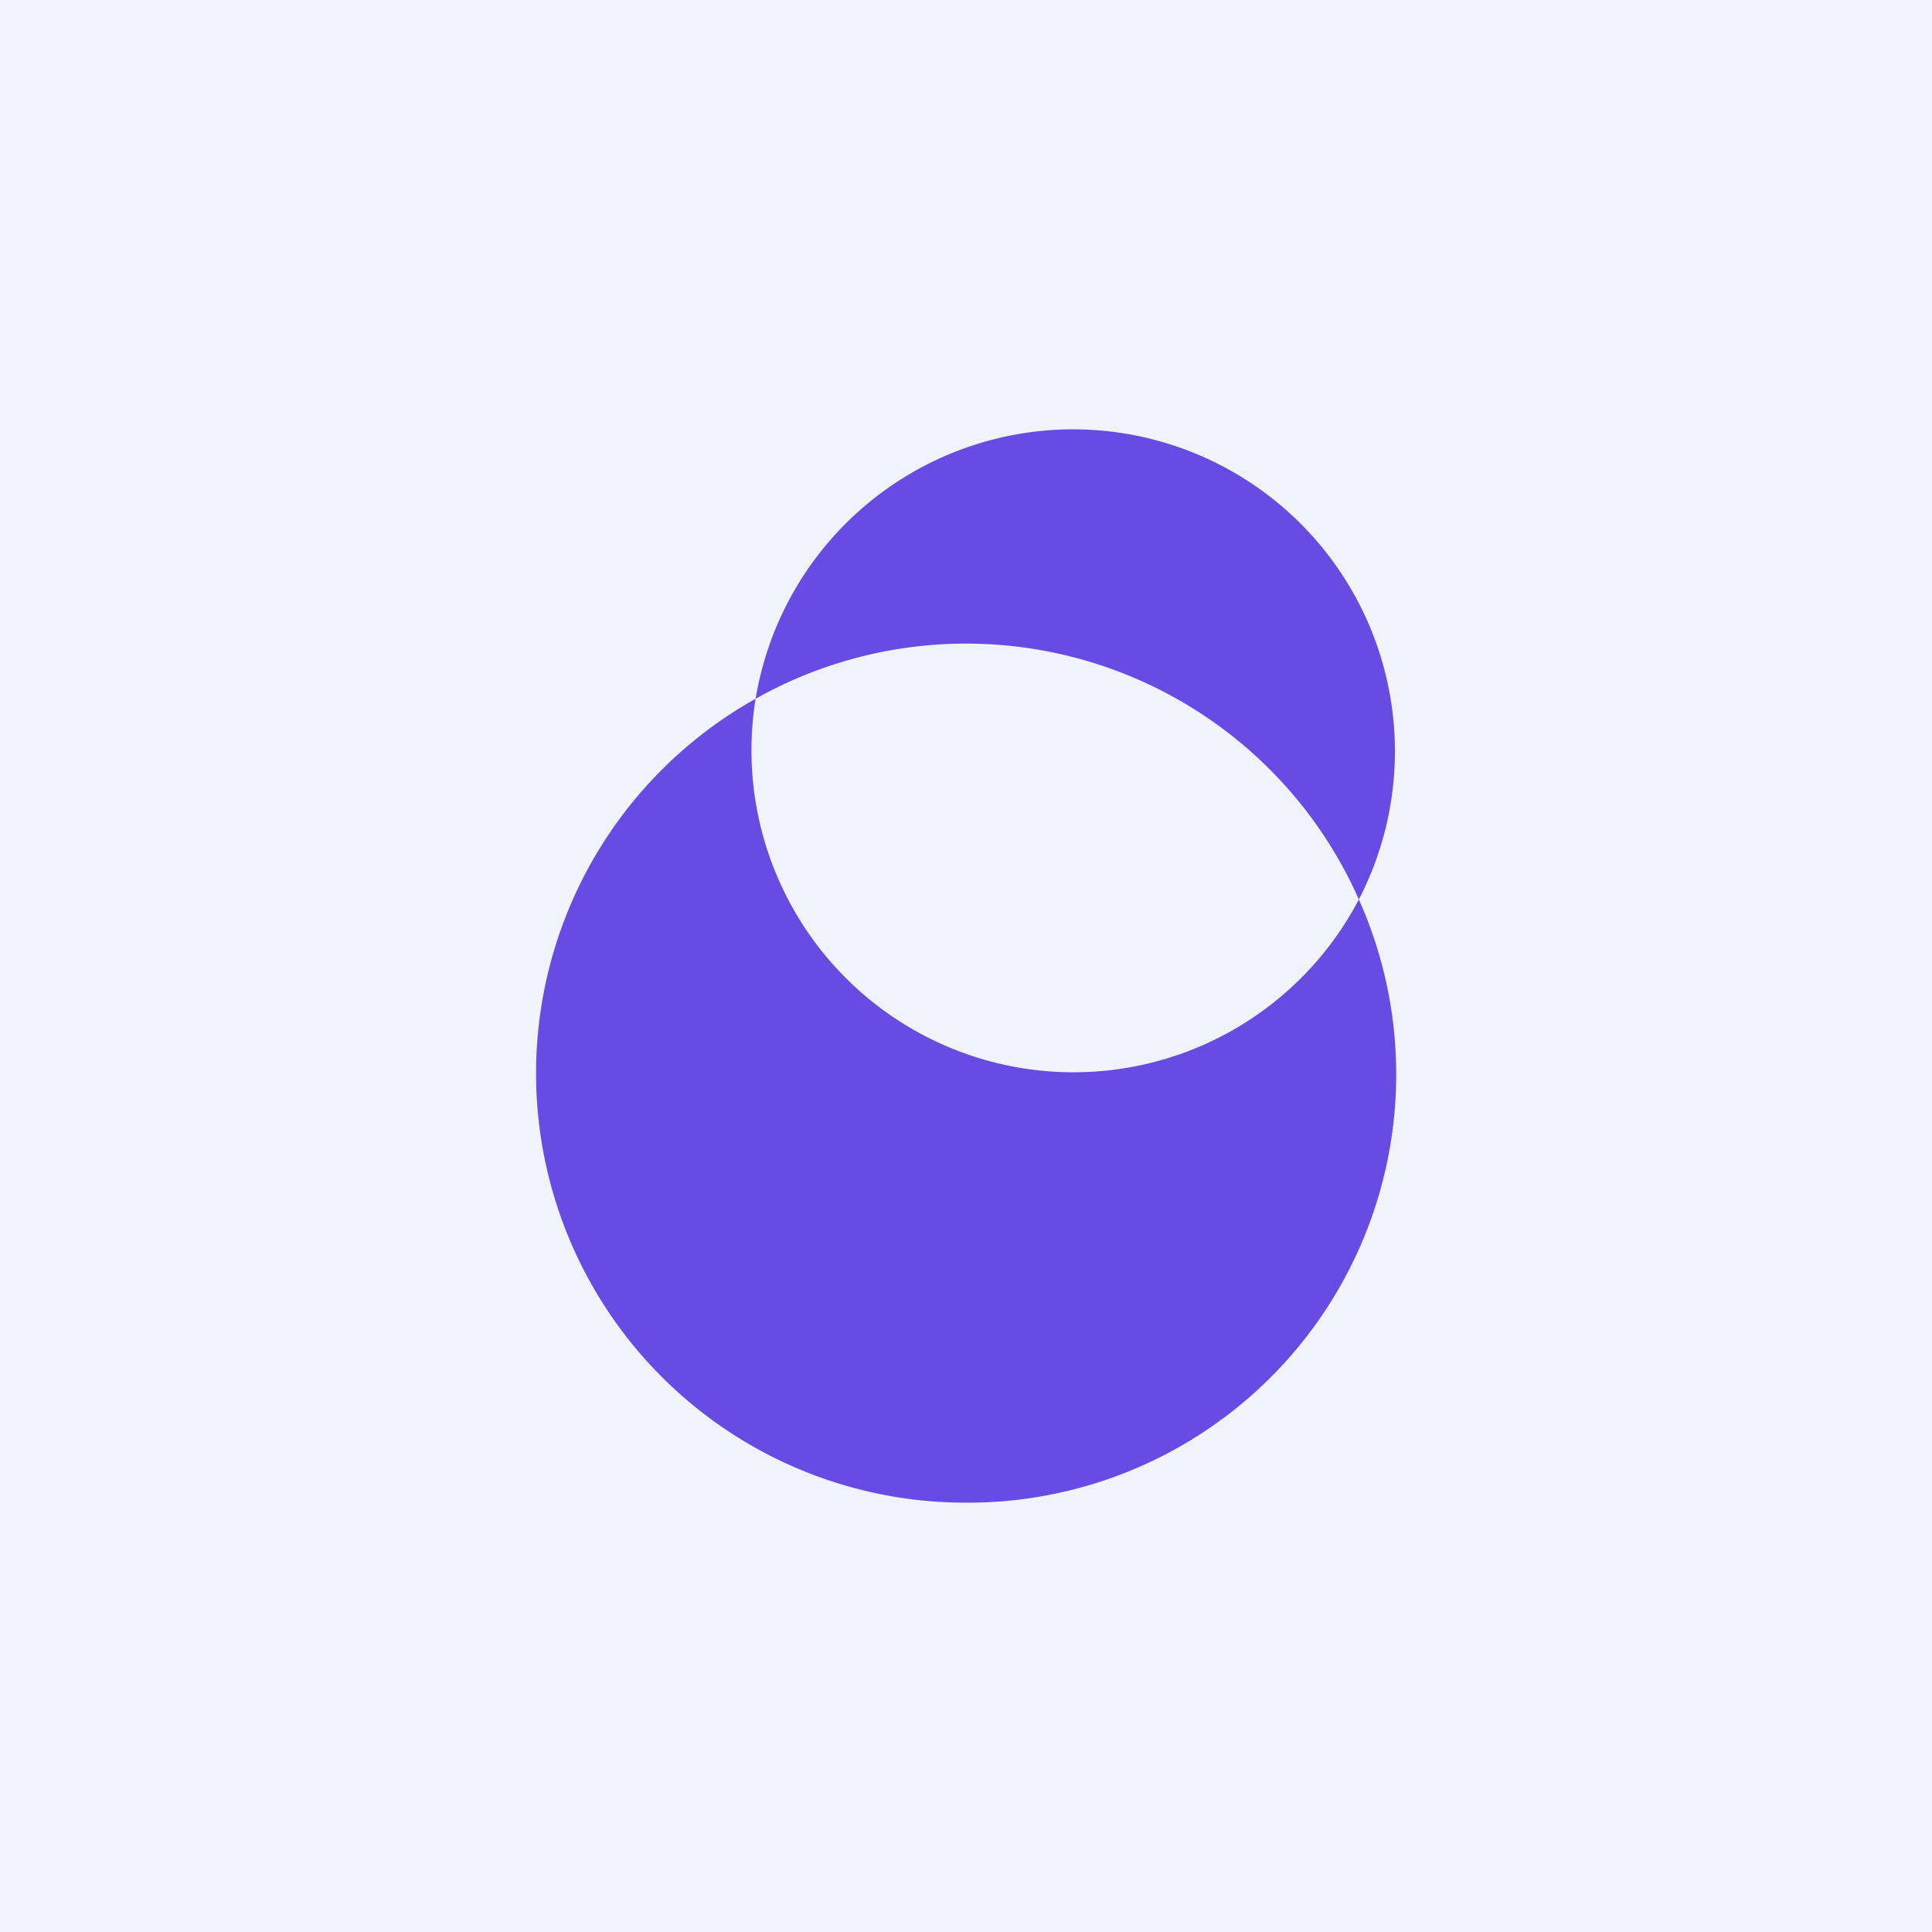 <!-- by TradingView --><svg width="18" height="18" viewBox="0 0 18 18" xmlns="http://www.w3.org/2000/svg"><path fill="#F0F3FA" d="M0 0h18v18H0z"/><path d="M7.04 6.51a3 3 0 0 0 5.62 1.87A3.99 3.99 0 0 1 9 14a4 4 0 0 1-1.96-7.49ZM10 4a3 3 0 0 1 2.66 4.38 4 4 0 0 0-5.62-1.87A3 3 0 0 1 10 4Z" fill="#684BE3"/></svg>